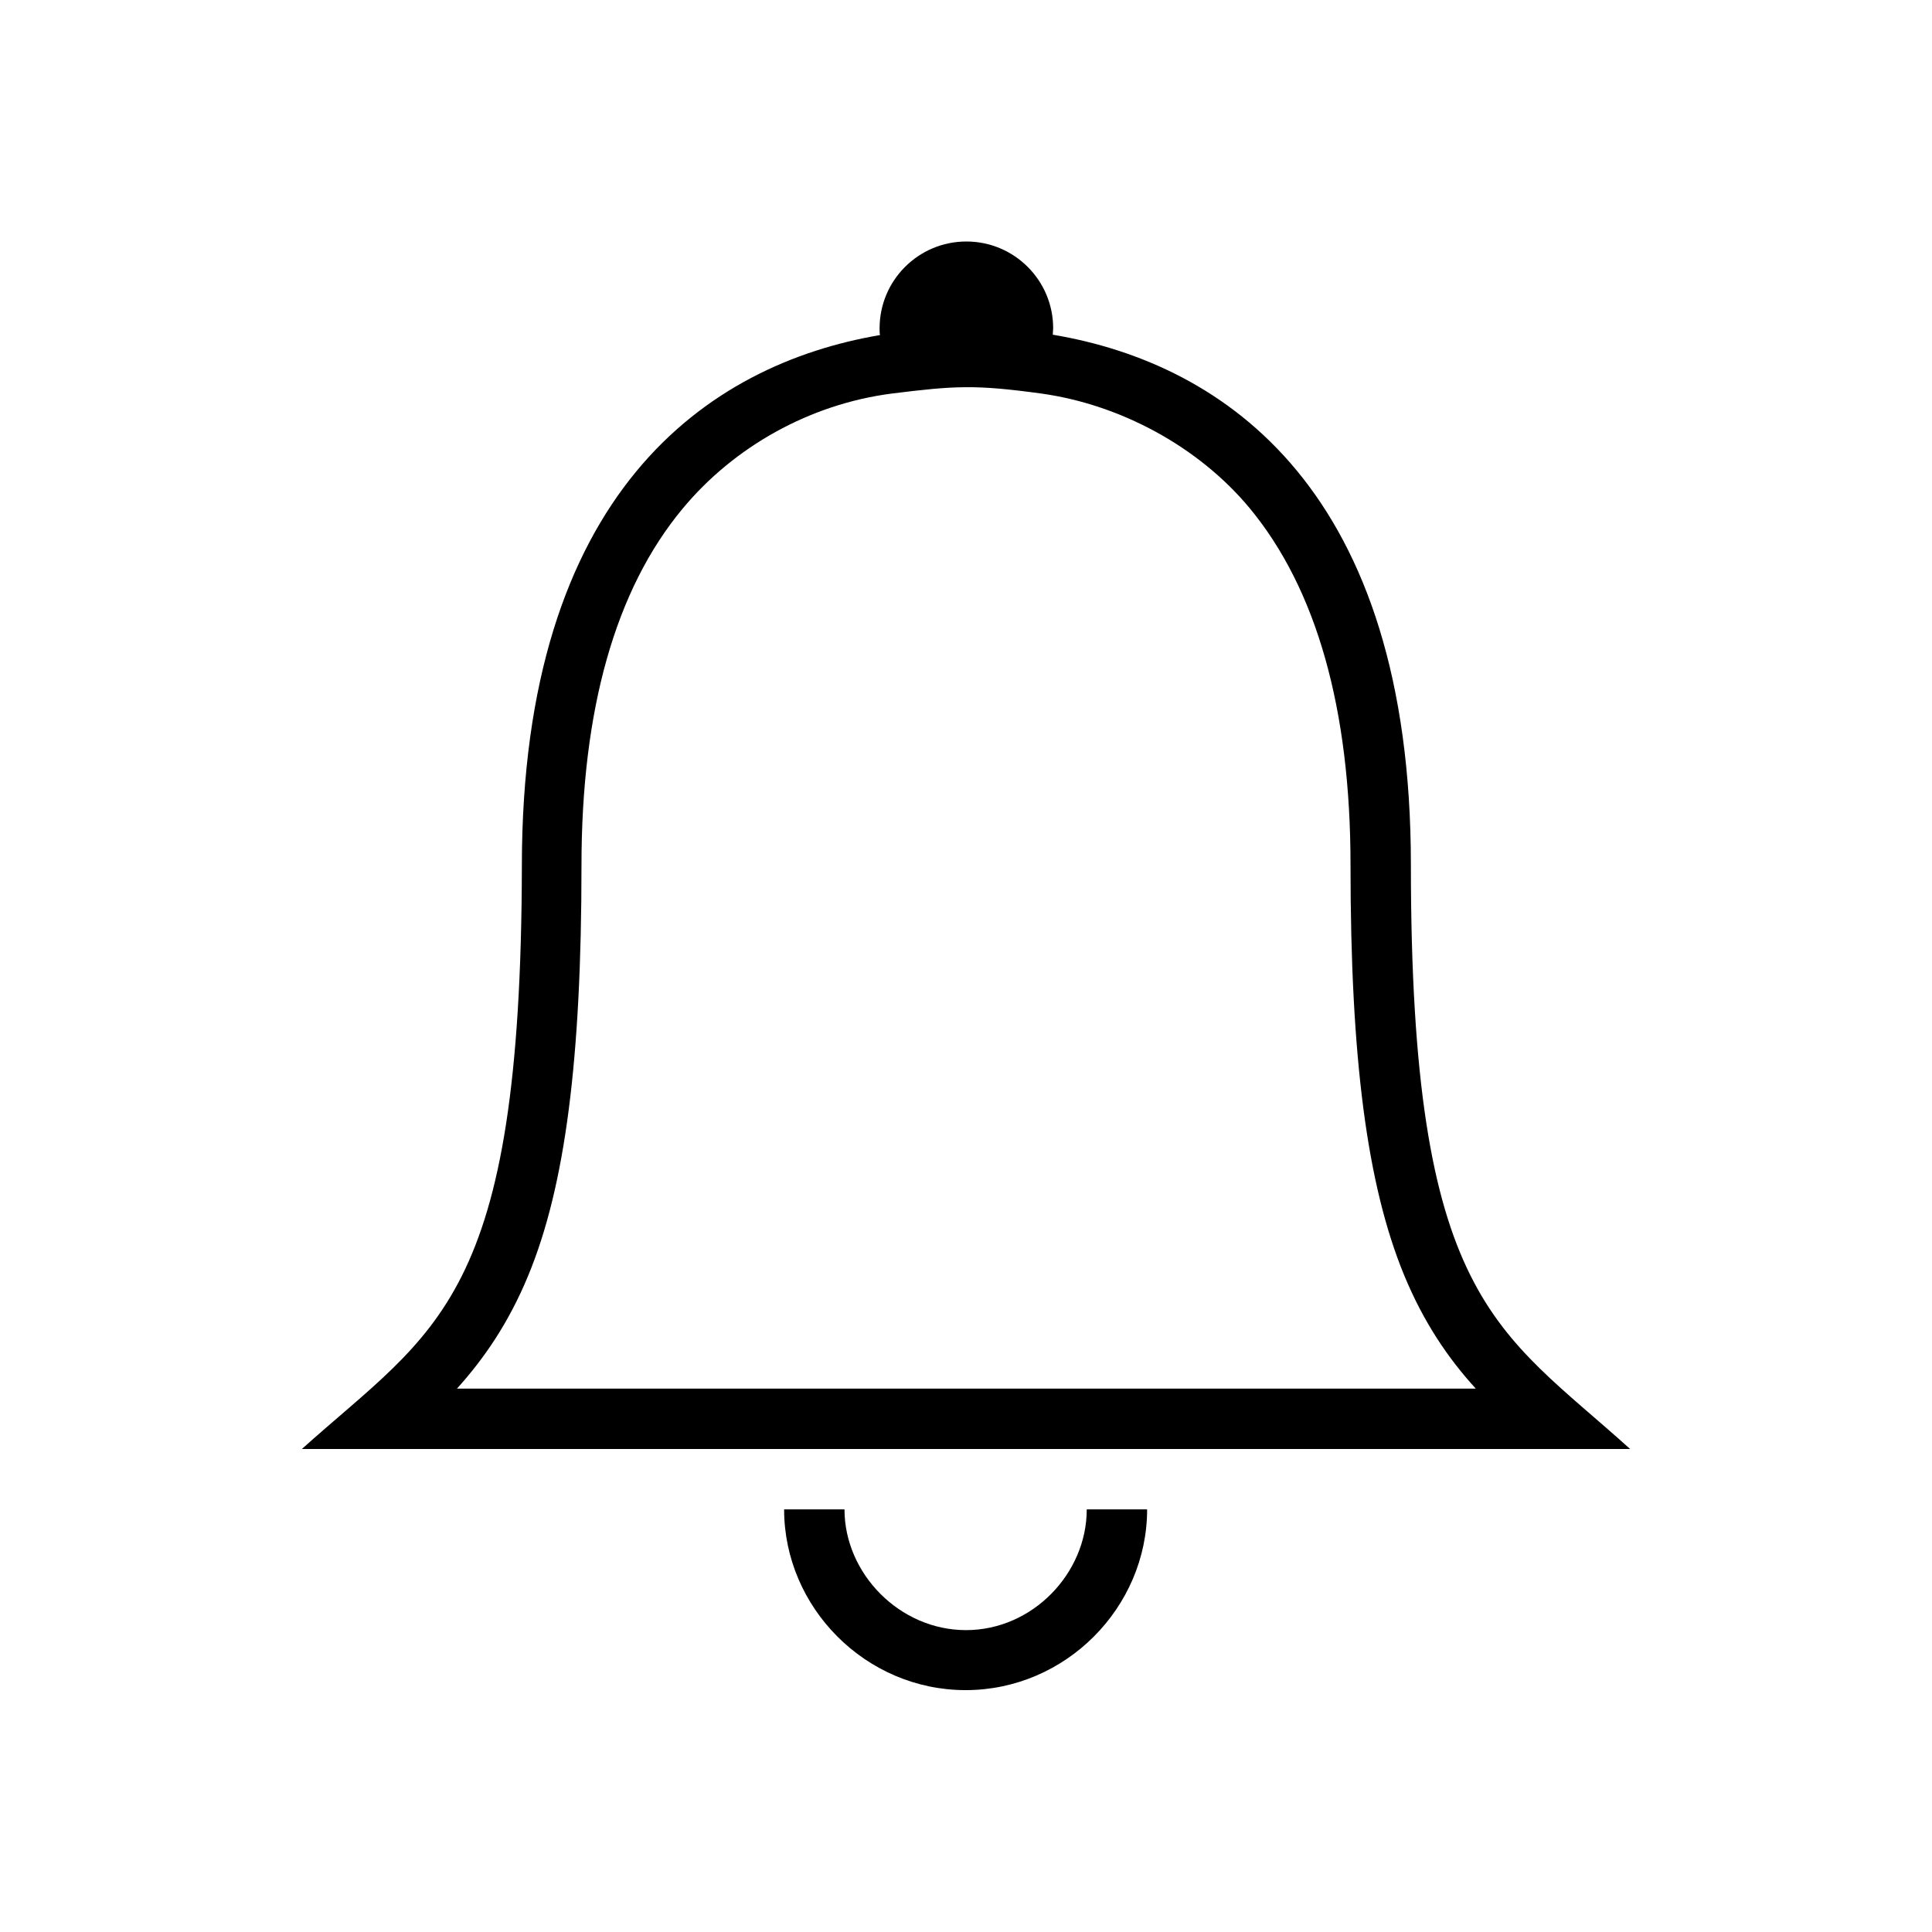 <svg xmlns="http://www.w3.org/2000/svg" viewBox="0 0 512 512"><path d="M288 400c0 17-14.4 32-32 32s-32.2-15-32.2-32h-16c0 26 21.6 47.9 48.1 47.9S304 426 304 400h-16zM373.9 229.2c0-99-49-132.8-94.9-140.5 0-.6.1-1.1.1-1.7 0-12.7-10.3-23-23-23s-23 10.3-23 23c0 .6 0 1.2.1 1.8-45.9 7.8-94.9 41.9-94.9 140.7C138.1 345 115.6 352 80 384h352c-35.4-32-58.1-39.1-58.1-154.8zM121.1 368c7.2-8 13.7-17.4 18.9-30 9.8-23.7 14.1-57.3 14.1-108.7 0-41.3 9-73.1 26.8-94.5 13.6-16.4 33.7-27.7 55.4-30.5 16.8-2.1 22.2-2.4 39.7 0 20.8 2.9 41.6 14 55.2 30.4 17.7 21.4 26.7 53.2 26.7 94.5 0 51.4 4.4 84.9 14.2 108.7 5.2 12.6 11.7 22.1 19 30.1h-270z"/></svg>